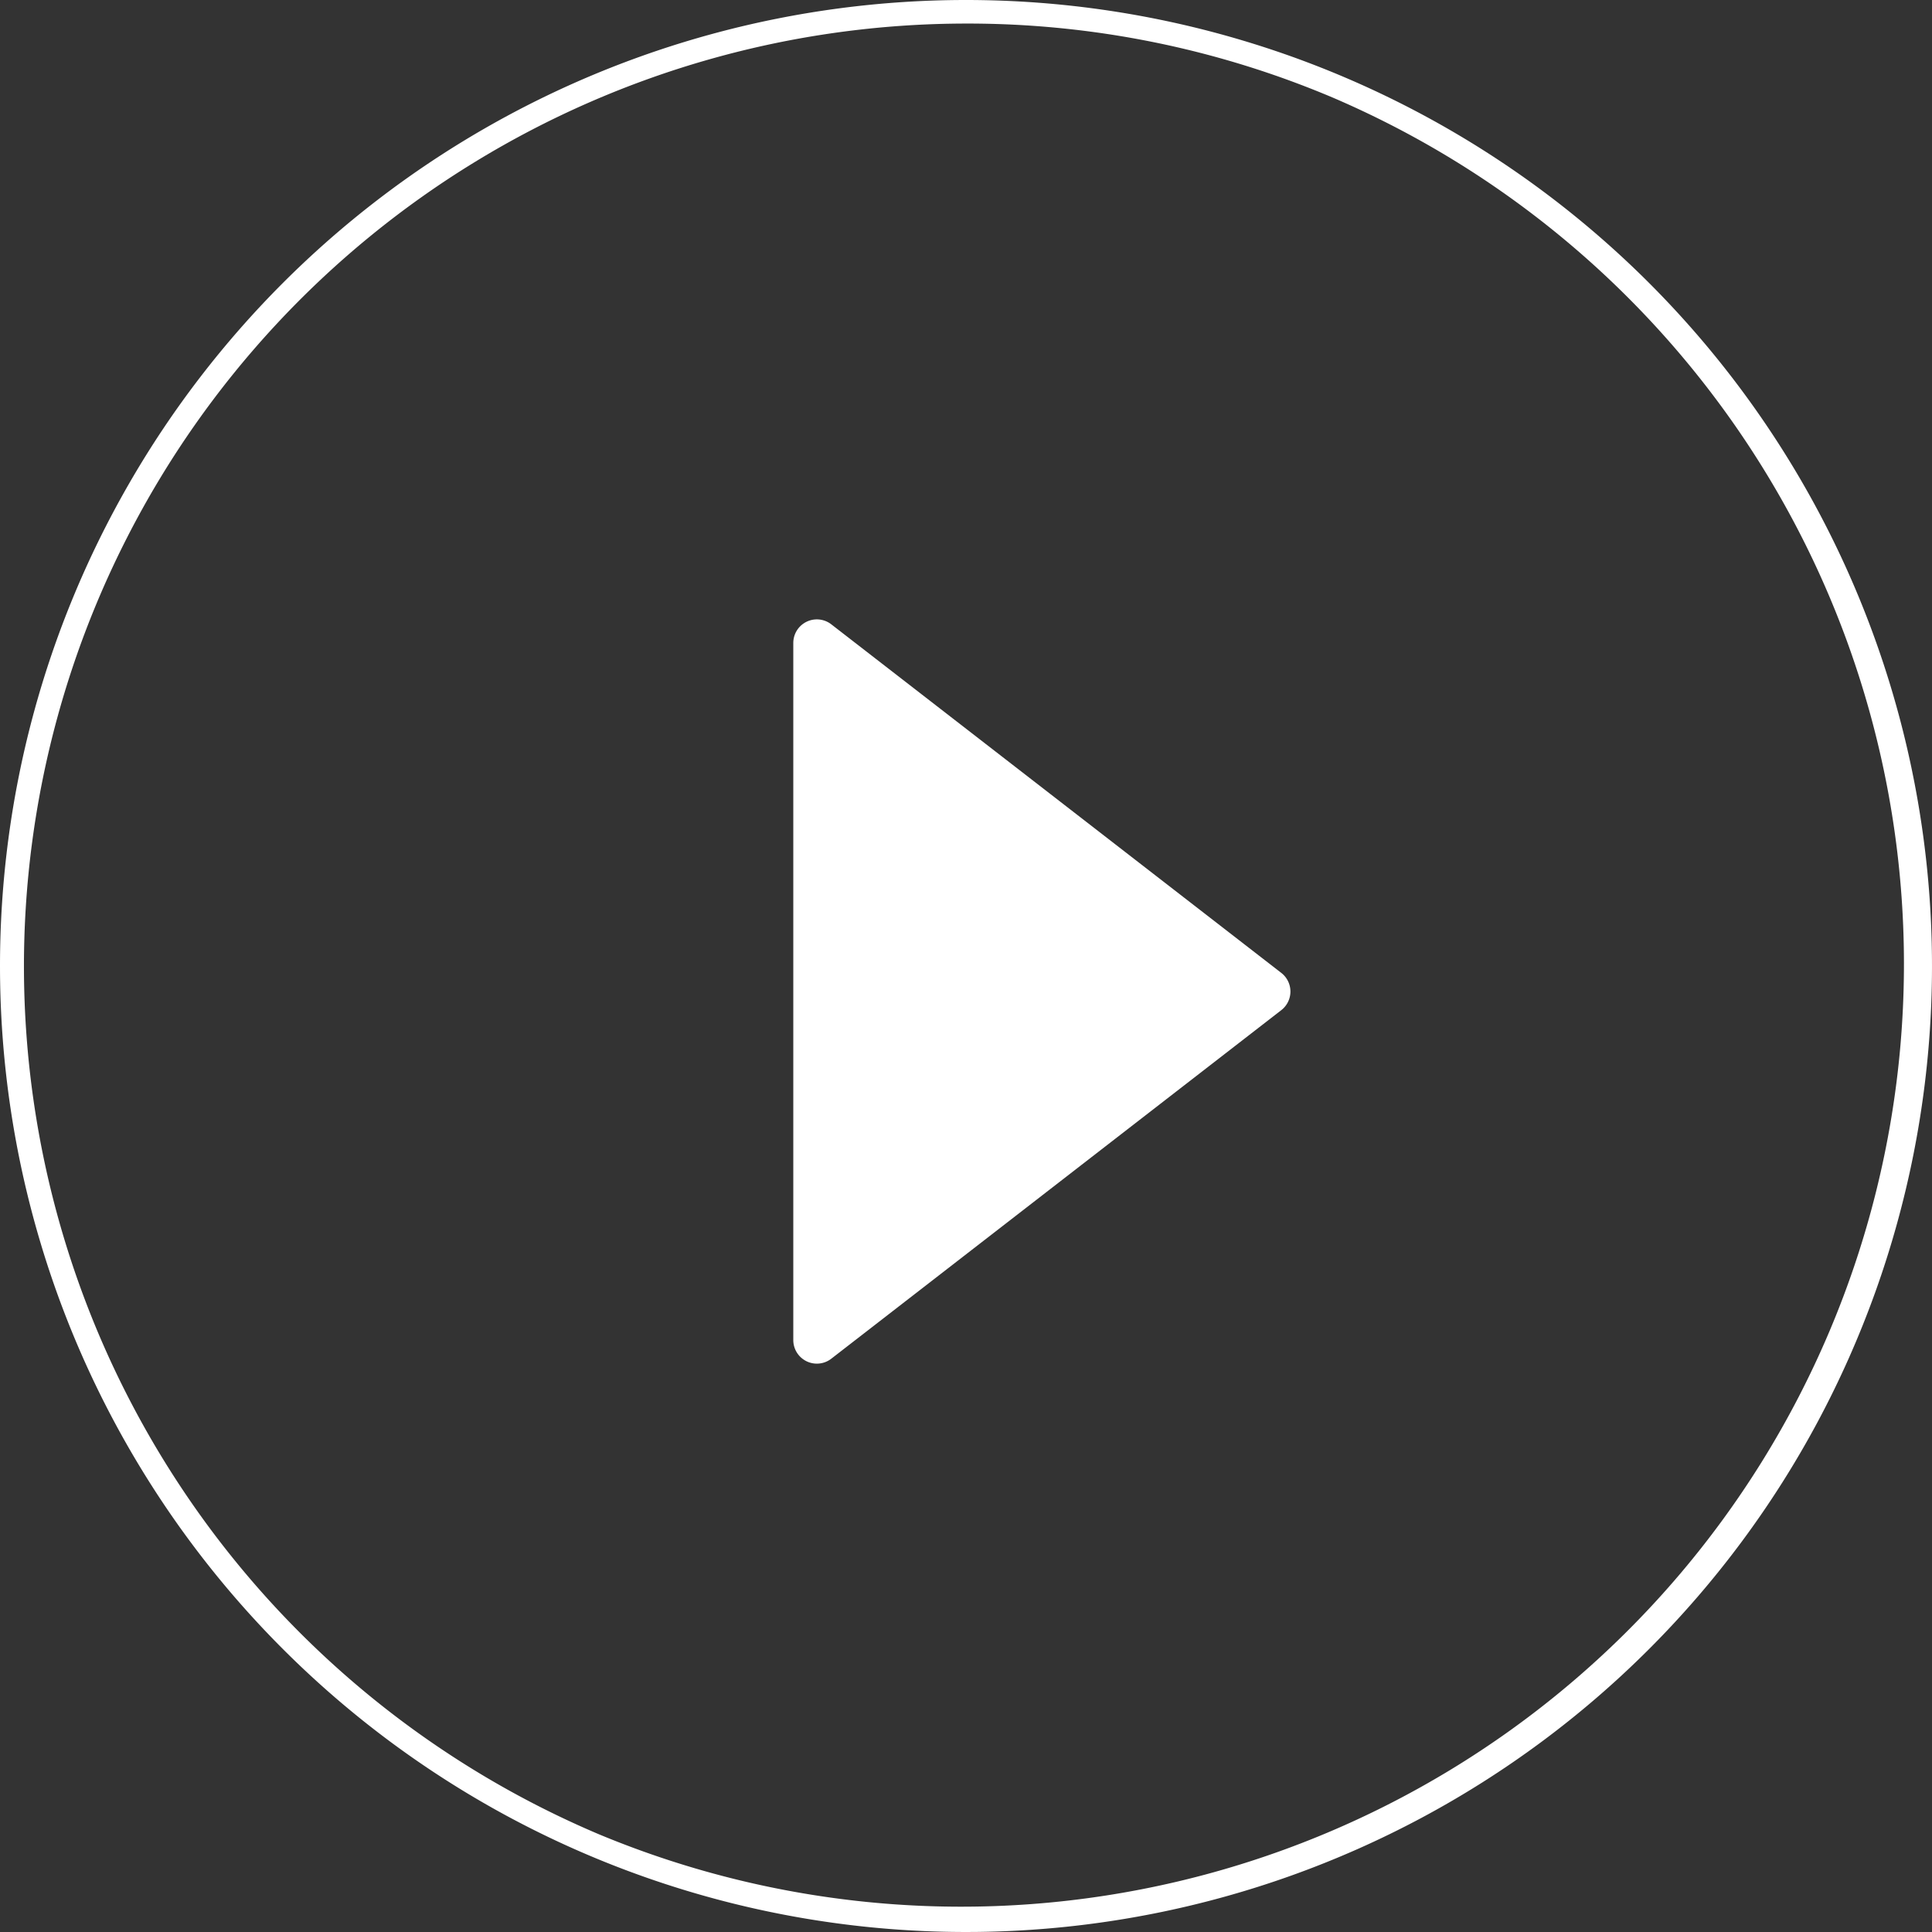 <svg xmlns="http://www.w3.org/2000/svg" width="82" height="82" viewBox="0 0 82 82"><rect x="0" y="0" width="82" height="82" fill="#333333" stroke="none"/><g transform="translate(-240 -570)"><path d="M41,1A40.011,40.011,0,0,0,25.431,77.857,40.011,40.011,0,0,0,56.569,4.143,39.749,39.749,0,0,0,41,1m0-1A41,41,0,1,1,0,41,41,41,0,0,1,41,0Z" transform="translate(240 570)" fill="#fff"/><path d="M16.043,1.021a1,1,0,0,1,1.581,0l14.794,19.1a1,1,0,0,1-.791,1.612H2.039a1,1,0,0,1-.791-1.612Z" transform="translate(295.403 595.25) rotate(90)" fill="#fff"/></g></svg>